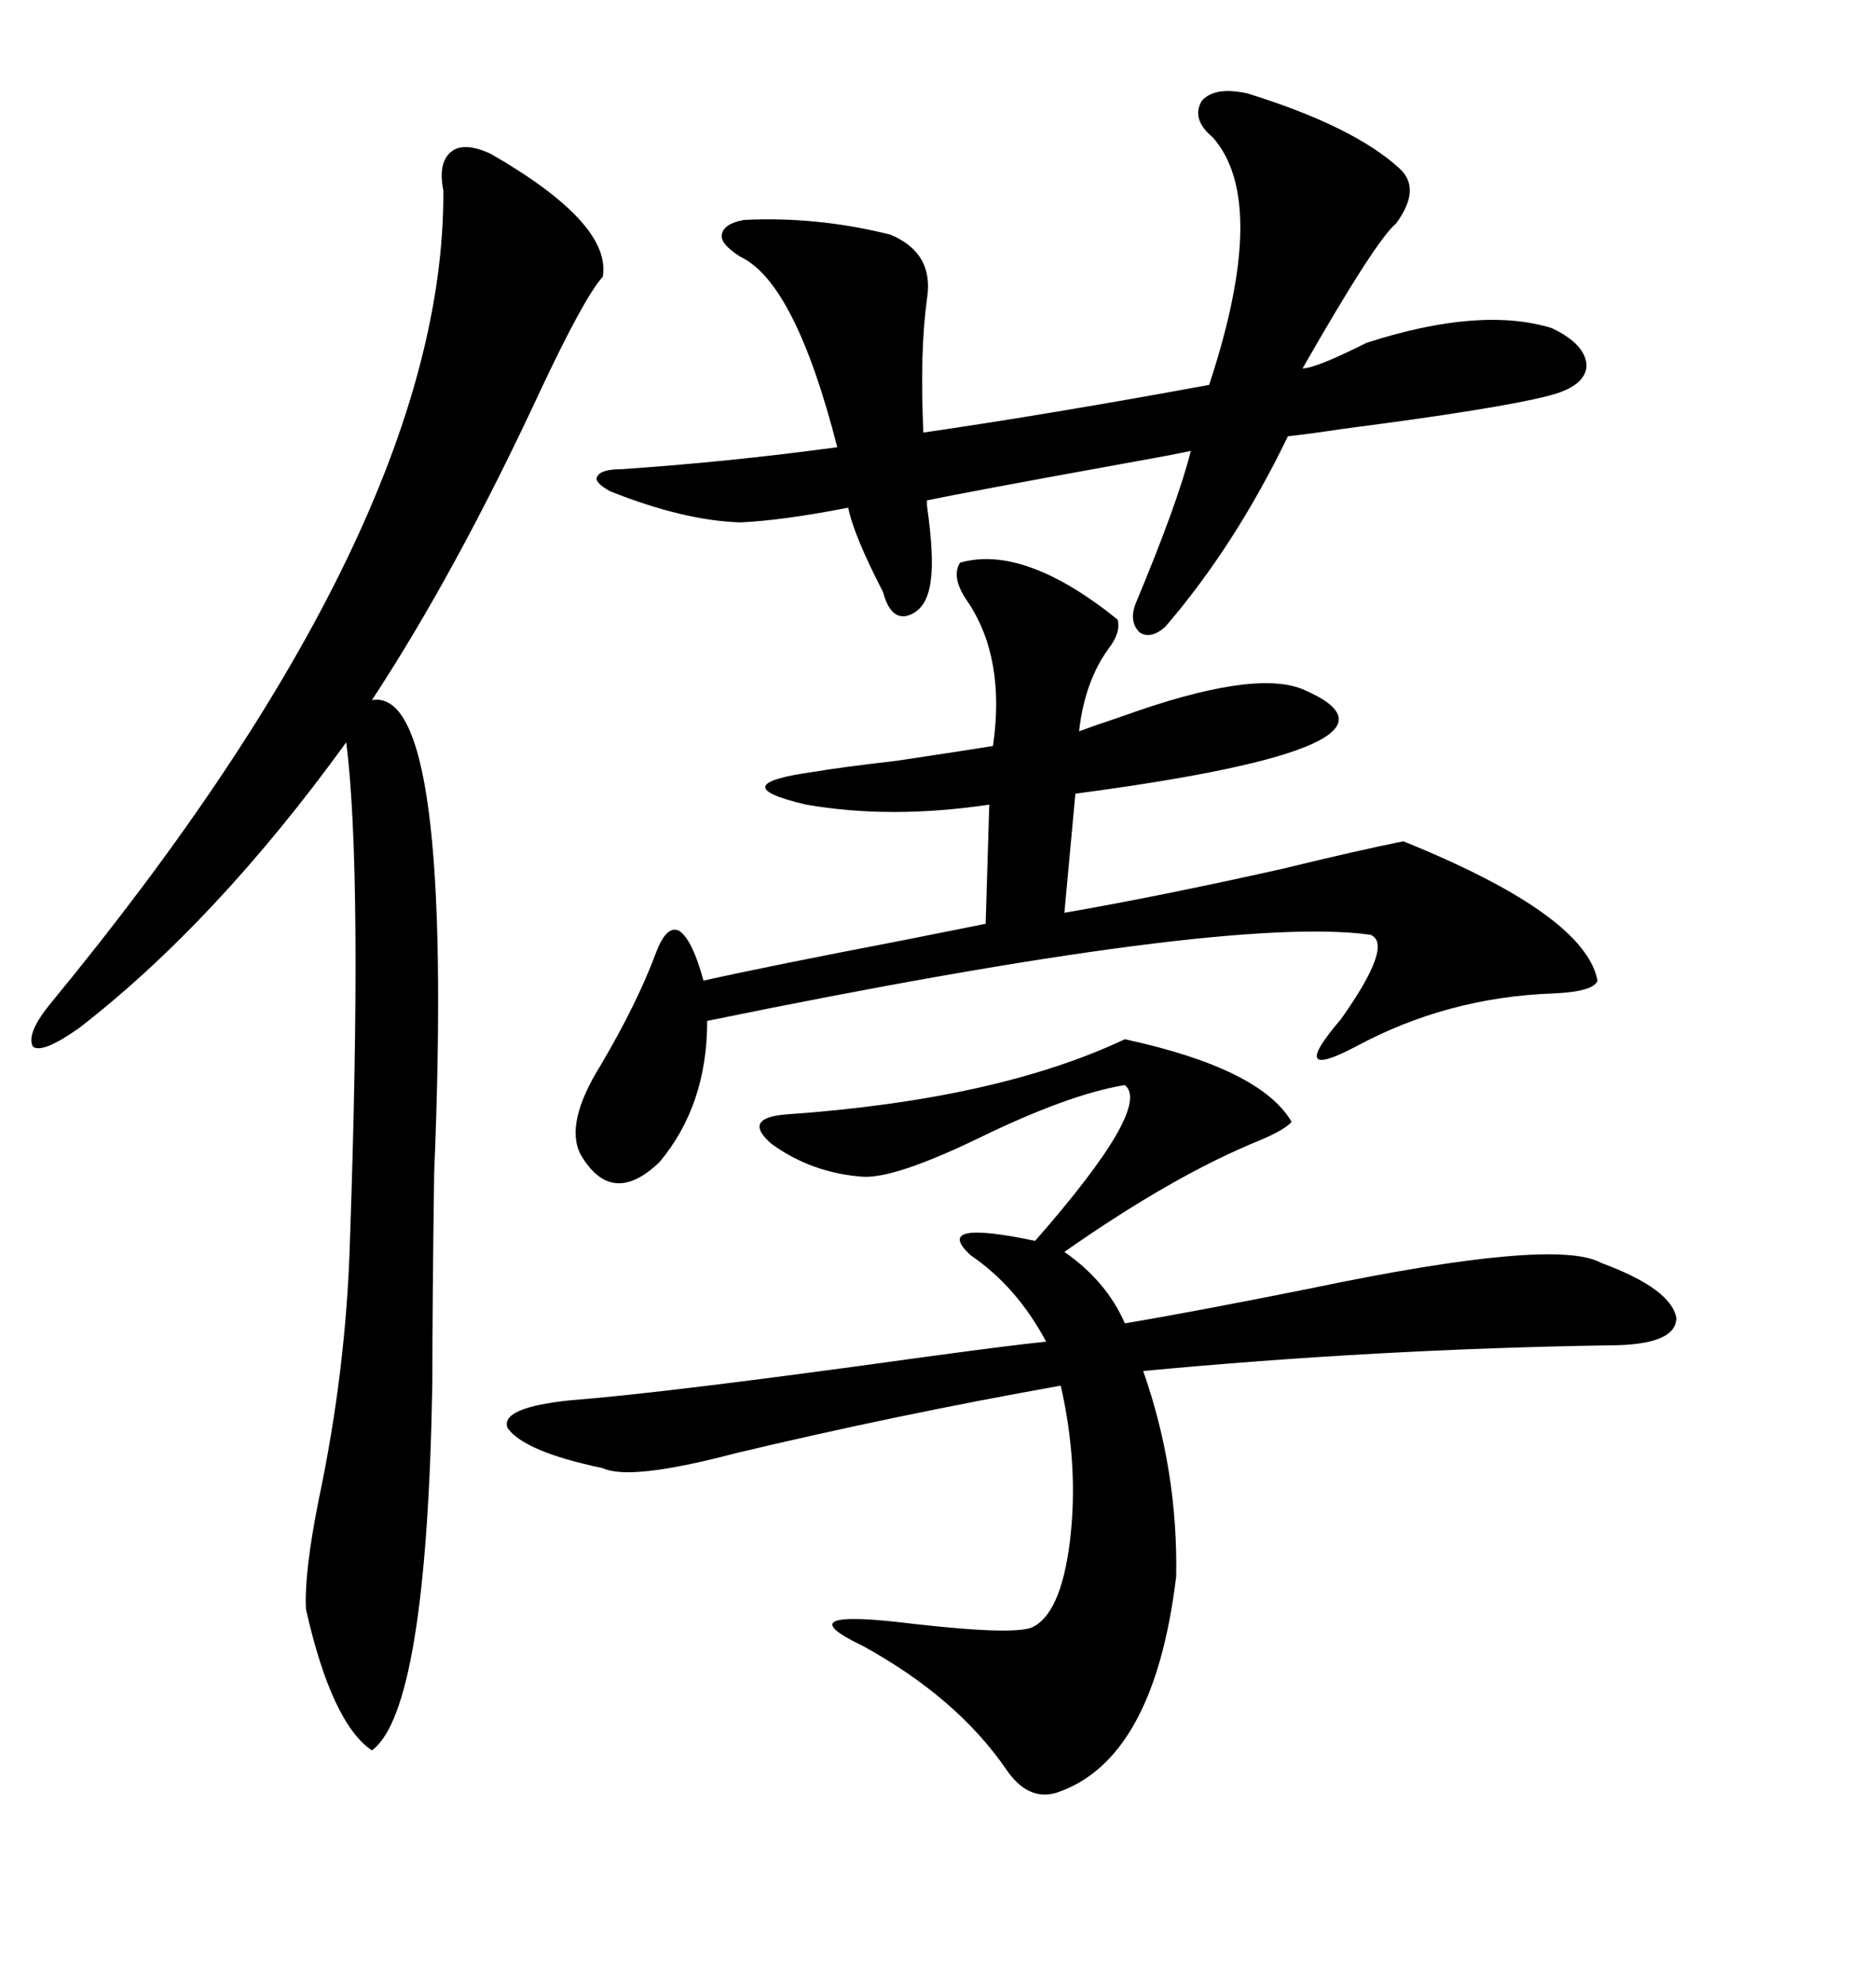 <svg xmlns="http://www.w3.org/2000/svg" xmlns:xlink="http://www.w3.org/1999/xlink" width="300" height="317.285"><path d="M78.52 24.61L78.52 24.61Q97.85 35.74 96.39 44.24L96.39 44.24Q93.46 47.46 86.43 62.40L86.43 62.40Q72.95 91.41 59.47 111.91L59.47 111.91Q72.66 109.57 69.43 187.50L69.43 187.50Q69.14 208.30 69.14 220.90L69.14 220.90Q68.26 273.34 59.47 279.79L59.47 279.79Q53.03 275.39 48.93 257.23L48.93 257.23Q48.63 251.37 50.98 239.65L50.98 239.65Q55.37 218.85 55.96 198.34L55.96 198.34Q58.01 139.45 55.37 118.65L55.37 118.65Q34.57 147.36 12.60 164.36L12.60 164.36Q6.74 168.46 5.27 167.29L5.27 167.29Q4.10 165.23 8.20 160.25L8.20 160.25Q71.19 83.79 70.90 30.47L70.90 30.47Q70.02 26.07 72.07 24.32L72.07 24.32Q74.12 22.56 78.52 24.61ZM179.88 166.11L179.88 166.11Q201.56 170.80 206.54 179.30L206.54 179.30Q205.66 180.47 201.56 182.23L201.56 182.23Q187.79 187.79 170.21 200.10L170.21 200.10Q176.95 204.79 179.88 211.52L179.88 211.52Q190.43 209.77 209.47 205.96L209.47 205.96Q248.73 197.75 256.05 201.86L256.05 201.86Q267.19 205.96 268.07 210.64L268.07 210.64Q268.07 215.04 257.23 215.04L257.23 215.04Q220.02 215.63 182.81 219.14L182.81 219.14Q188.38 234.96 188.09 251.95L188.09 251.95Q184.57 281.25 169.04 286.52L169.04 286.52Q164.36 287.99 160.84 282.71L160.84 282.71Q152.93 271.29 137.99 263.09L137.99 263.09Q125.10 256.93 146.19 259.57L146.19 259.57Q161.72 261.33 164.94 260.16L164.94 260.16Q169.63 258.11 171.09 246.39L171.09 246.39Q172.56 234.38 169.63 221.48L169.63 221.48Q143.26 226.17 117.48 232.32L117.48 232.32Q100.78 236.72 96.39 234.67L96.39 234.67Q83.79 232.03 81.15 228.22L81.15 228.22Q79.98 225 91.11 223.83L91.11 223.83Q106.35 222.66 146.48 217.09L146.48 217.09Q161.43 215.04 167.29 214.45L167.29 214.45Q162.60 205.66 155.27 200.68L155.27 200.68Q148.83 194.82 165.53 198.34L165.53 198.34Q184.28 176.95 179.88 173.44L179.88 173.44Q170.80 174.90 155.86 182.23L155.86 182.23Q142.97 188.38 137.99 188.09L137.99 188.09Q129.79 187.50 123.34 182.81L123.34 182.81Q118.65 178.71 125.68 178.13L125.68 178.13Q159.38 175.78 179.88 166.11ZM199.51 14.94L199.51 14.94Q216.50 20.21 223.83 26.95L223.83 26.95Q227.34 30.18 223.24 35.74L223.24 35.74Q220.02 38.38 208.30 58.89L208.30 58.89Q210.35 58.89 218.55 54.79L218.55 54.79Q236.72 48.93 248.14 52.44L248.14 52.44Q253.71 55.08 253.71 58.59L253.71 58.59Q253.42 61.82 247.56 63.28L247.56 63.28Q239.65 65.33 214.75 68.55L214.75 68.55Q208.89 69.43 205.96 69.73L205.96 69.73Q197.46 87.30 186.33 100.20L186.33 100.20Q183.98 102.25 182.23 101.07L182.23 101.07Q180.47 99.32 181.64 96.39L181.64 96.39Q188.38 80.27 190.43 72.07L190.43 72.07Q187.79 72.66 179.59 74.12L179.59 74.12Q155.27 78.52 148.24 79.98L148.24 79.98Q148.24 80.27 148.24 80.86L148.24 80.86Q149.41 89.06 148.83 92.87L148.83 92.87Q148.24 97.56 145.02 98.44L145.02 98.44Q142.38 99.02 141.21 94.63L141.21 94.63Q136.52 85.55 135.64 81.15L135.64 81.15Q125.10 83.20 118.36 83.50L118.36 83.50Q109.28 83.20 97.56 78.52L97.56 78.52Q94.92 77.05 95.51 76.17L95.51 76.17Q96.09 75 99.32 75L99.32 75Q116.60 73.83 133.89 71.48L133.89 71.48Q127.15 45.12 118.36 41.02L118.36 41.02Q115.14 38.96 115.43 37.50L115.43 37.50Q115.72 35.74 118.95 35.16L118.95 35.16Q130.66 34.57 142.38 37.50L142.38 37.50Q149.41 40.43 148.24 47.75L148.24 47.75Q147.07 56.25 147.66 69.14L147.66 69.14Q167.87 66.21 193.36 61.52L193.36 61.52Q203.03 32.23 193.95 21.97L193.95 21.97Q190.43 19.04 192.19 16.11L192.19 16.11Q194.24 13.77 199.51 14.94ZM153.52 89.94L153.52 89.94Q163.77 87.01 178.71 99.02L178.71 99.02Q179.30 101.07 177.25 103.71L177.25 103.71Q173.44 108.98 172.56 116.89L172.56 116.89Q174.90 116.02 179.30 114.55L179.30 114.55Q200.39 106.93 208.30 110.16L208.30 110.16Q229.69 119.24 171.97 126.86L171.97 126.86L170.21 145.90Q185.45 143.26 205.08 138.87L205.08 138.87Q217.09 135.94 224.41 134.47L224.41 134.47Q253.42 146.19 255.47 156.74L255.47 156.74Q254.88 158.50 248.44 158.79L248.44 158.79Q231.45 159.38 216.80 167.29L216.80 167.29Q205.66 173.14 214.45 162.89L214.45 162.89Q222.95 150.88 219.14 149.41L219.14 149.41Q196.00 146.19 113.09 163.18L113.09 163.18Q113.09 176.66 105.47 185.74L105.47 185.74Q97.85 193.07 92.87 184.57L92.87 184.57Q90.23 179.59 96.09 170.21L96.09 170.21Q101.95 160.25 104.88 152.34L104.88 152.34Q106.64 147.66 108.69 148.83L108.69 148.83Q110.74 150.29 112.50 156.74L112.50 156.74Q123.05 154.39 144.43 150.29L144.43 150.29Q153.22 148.54 157.62 147.66L157.62 147.66L158.20 128.61Q142.38 130.96 128.91 128.61L128.91 128.61Q115.14 125.39 130.37 123.34L130.37 123.34Q133.59 122.75 143.55 121.58L143.55 121.58Q155.27 119.82 158.79 119.24L158.79 119.24Q160.84 105.18 154.69 96.09L154.69 96.09Q152.05 92.29 153.52 89.94Z"/></svg>